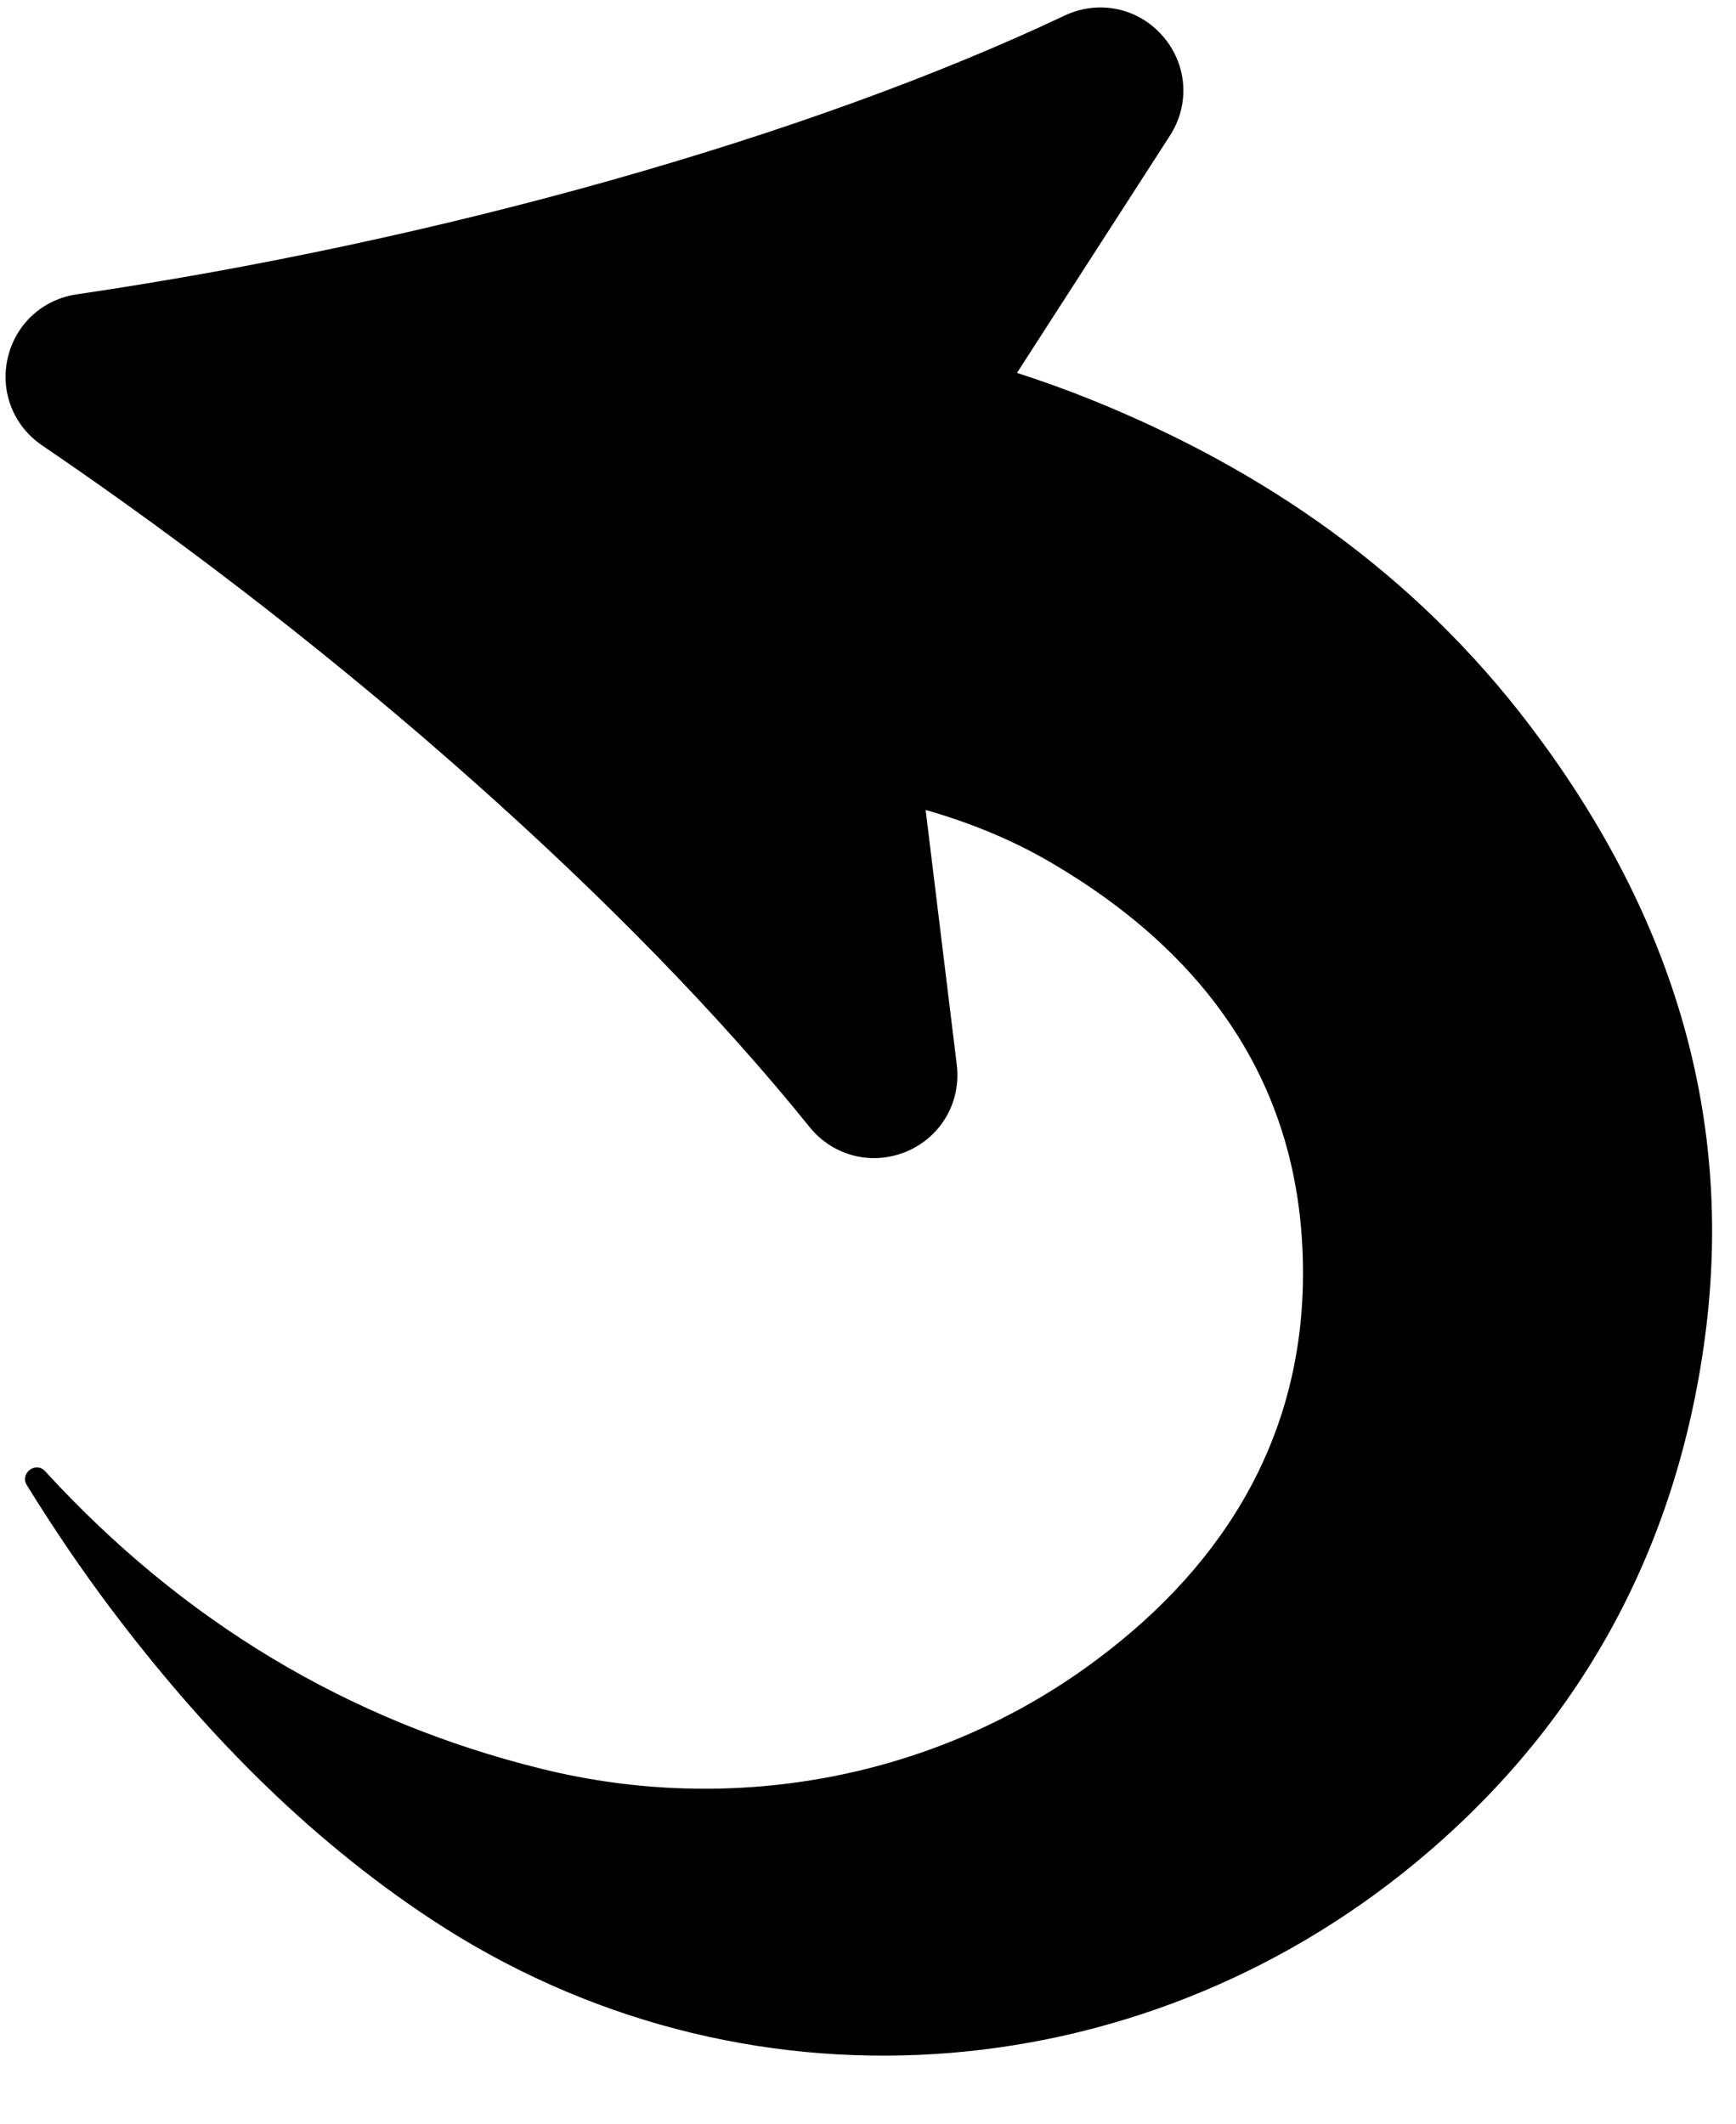 <?xml version="1.0" encoding="UTF-8" standalone="no"?><svg xmlns="http://www.w3.org/2000/svg" xmlns:xlink="http://www.w3.org/1999/xlink" fill="#000000" height="193.3" preserveAspectRatio="xMidYMid meet" version="1" viewBox="23.4 7.3 158.0 193.3" width="158" zoomAndPan="magnify"><g id="change1_1"><path d="M 120.293 8.719 C 96.973 19.75 63.359 29.238 30.371 34.094 C 27.258 34.555 24.805 36.824 24.102 39.887 C 23.398 42.941 24.621 46.059 27.215 47.828 C 41.008 57.207 54.43 67.699 66.426 78.359 C 78.43 89.016 88.996 99.836 97.078 109.879 C 99.219 112.535 102.77 113.43 105.918 112.109 C 109.055 110.777 110.891 107.609 110.48 104.223 L 107.645 81.023 C 111.684 82.18 115.492 83.723 119.07 85.82 C 133.562 94.316 142.195 106.633 141.988 123.762 C 141.805 138.871 134.188 150.551 122.168 159.133 C 107.879 169.336 89.77 172.512 72.723 168.309 C 55.008 163.945 39.969 154.793 27.574 141.285 C 27.555 141.262 27.531 141.238 27.512 141.215 C 26.648 140.273 25.176 141.406 25.848 142.492 C 28.23 146.34 30.75 150.082 33.473 153.699 C 41.719 164.645 51.137 174.391 62.605 181.969 C 90.809 200.605 126.859 197.809 152.199 176.879 C 167.203 164.484 175.992 148.34 178.57 129.062 C 181.352 108.258 175.133 89.797 162.637 73.336 C 152.207 59.598 138.539 50.047 122.605 43.637 C 120.418 42.758 118.203 41.969 115.961 41.238 L 129.879 19.648 C 131.73 16.781 131.461 13.133 129.211 10.566 C 126.965 7.996 123.371 7.262 120.293 8.719" fill="#000000"/></g></svg>